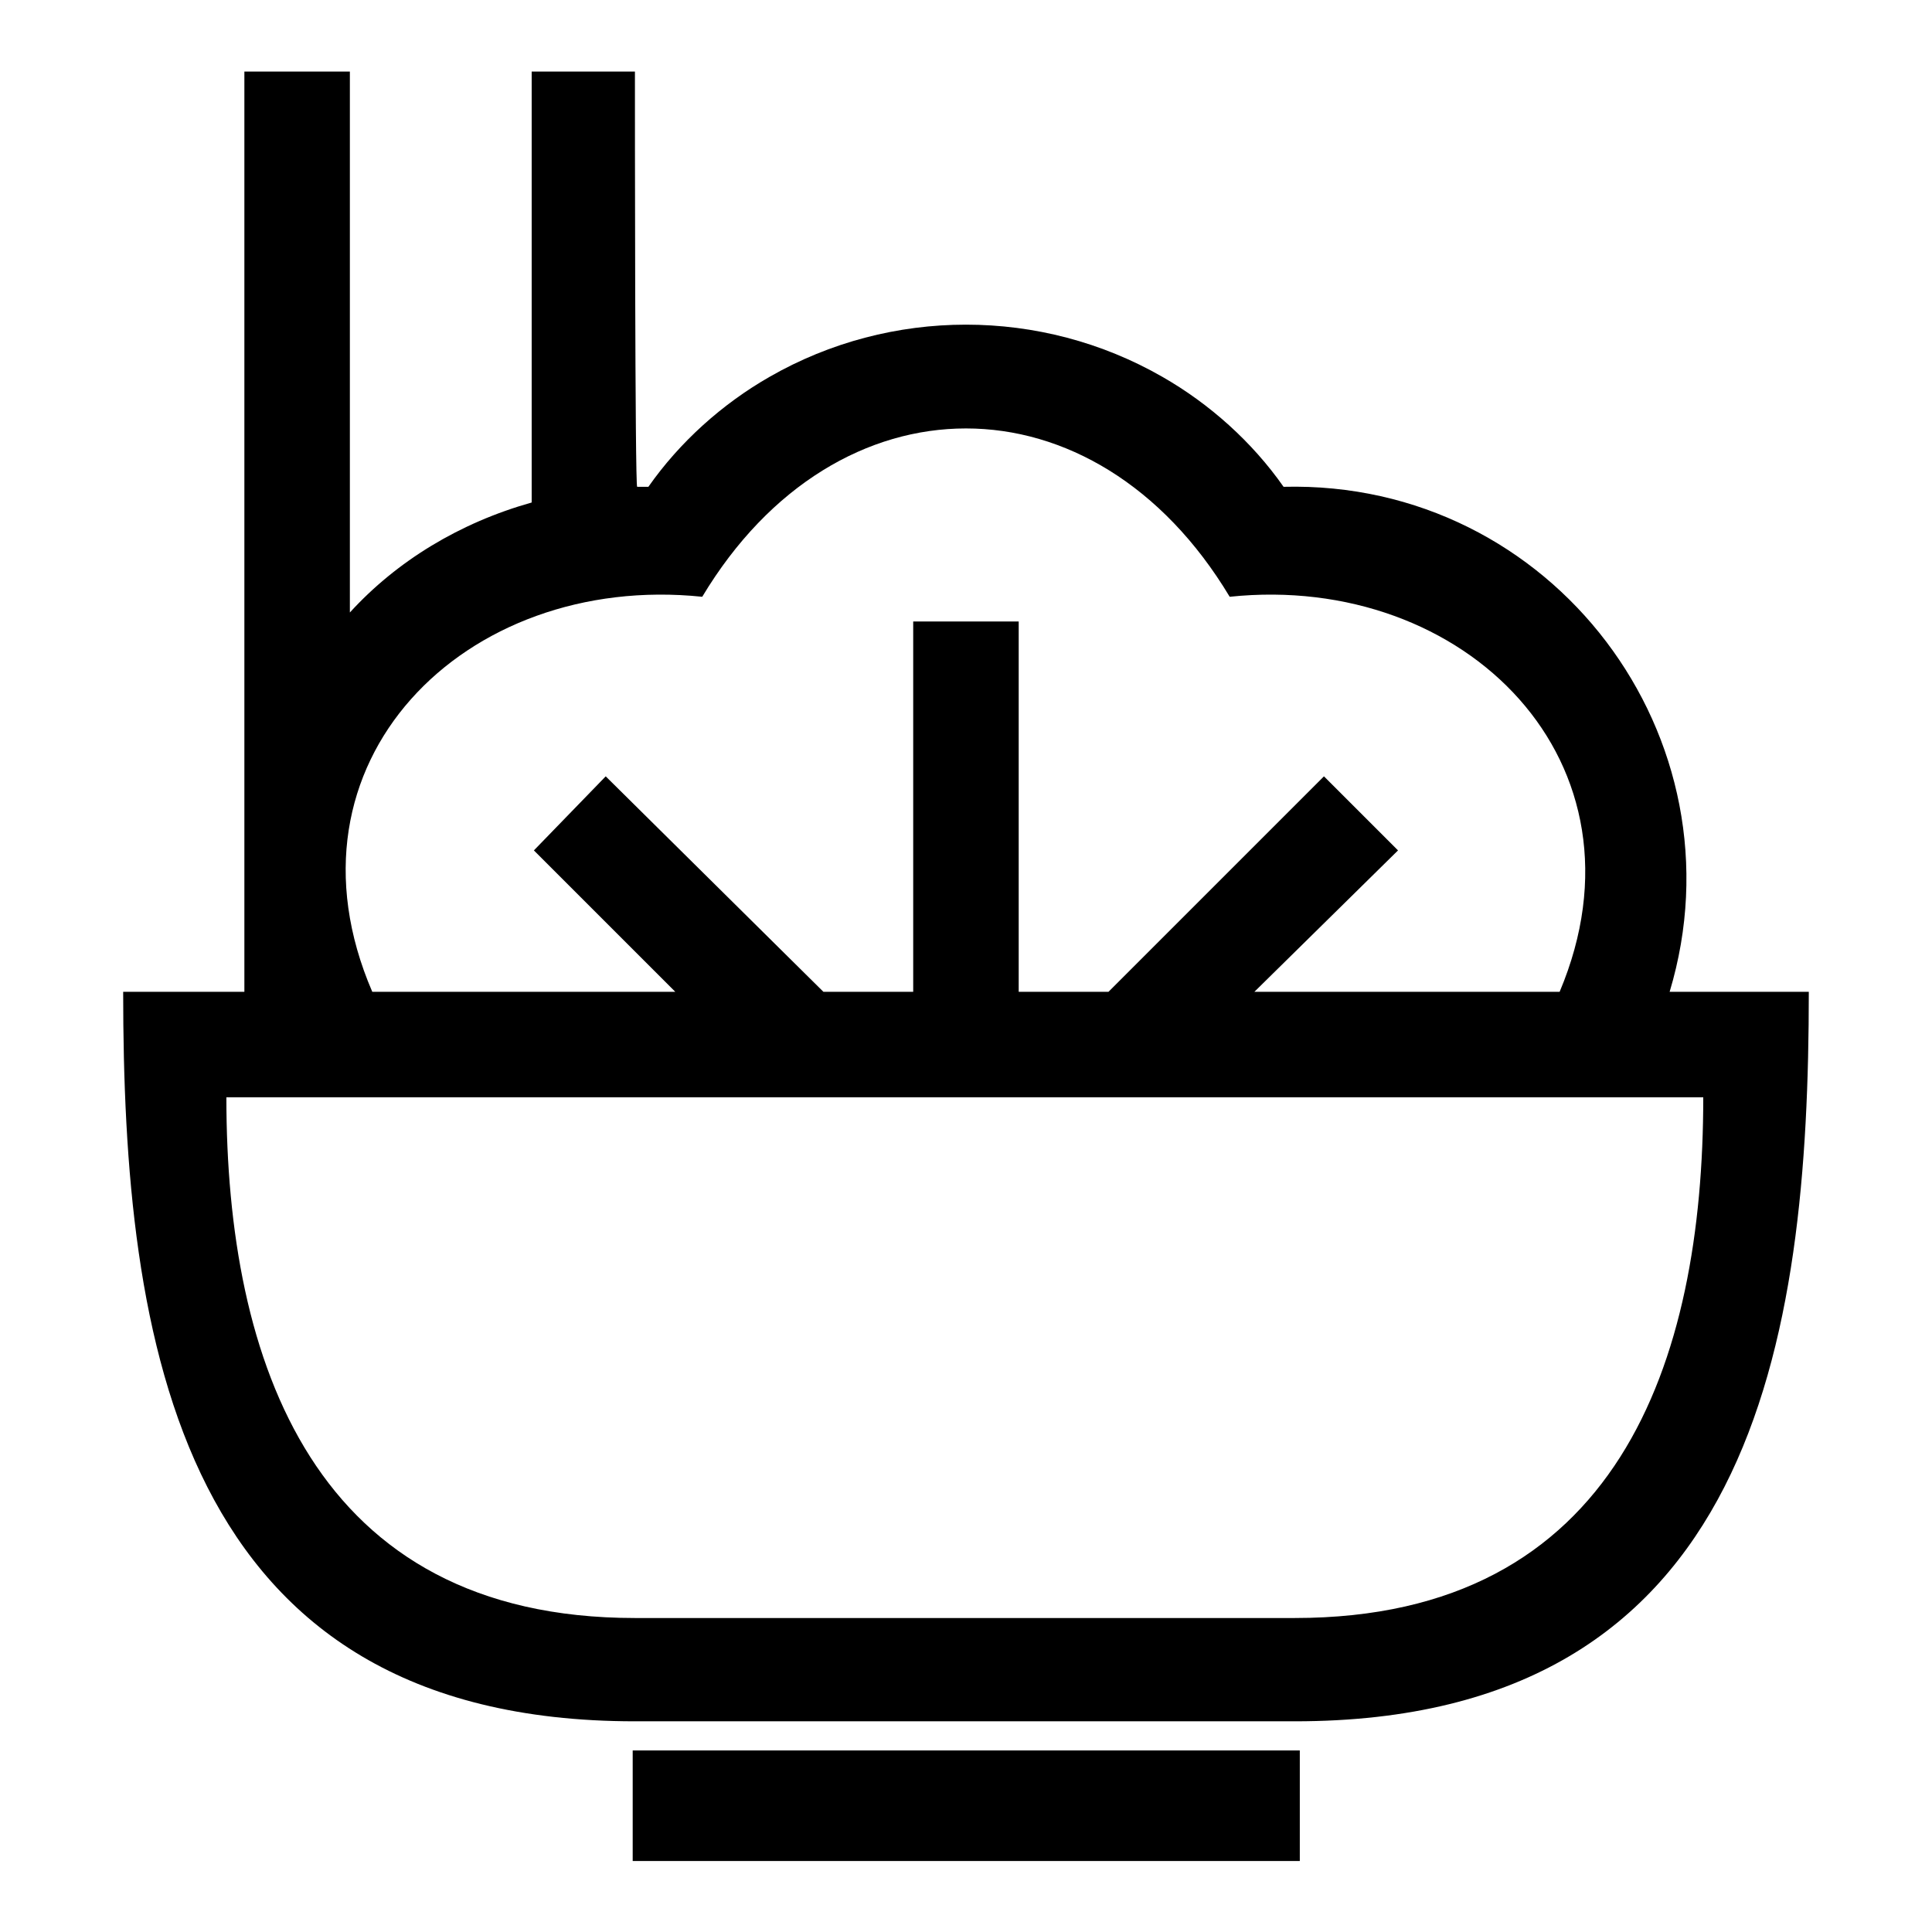 <?xml version="1.0" encoding="UTF-8"?>
<!-- Uploaded to: ICON Repo, www.svgrepo.com, Generator: ICON Repo Mixer Tools -->
<svg fill="#000000" width="800px" height="800px" version="1.1" viewBox="144 144 512 512" xmlns="http://www.w3.org/2000/svg">
 <g fill-rule="evenodd">
  <path d="m586.47 406.84c20.223-67.215-30.93-135.62-102.31-133.83-8.328-11.895-19.629-22.008-32.121-29.145-32.121-18.438-71.973-18.438-104.09 0-12.492 7.137-23.793 17.25-32.121 29.145h-2.973c-0.594 0-0.594-100.52-0.594-110.04h-27.363v114.2c-19.035 5.352-35.688 15.465-48.18 29.145v-143.35h-27.957v243.88h-32.121c0 92.195 14.277 193.32 135.62 193.32h174.88c121.94 0 136.21-101.12 136.21-193.32h-36.879zm-256.37-104.69c35.688-59.48 104.09-59.48 139.78 0 62.457-6.543 113.02 44.016 87.438 104.69h-80.895l38.066-37.473-19.629-19.629-57.102 57.102h-23.793v-98.145h-27.957v98.145h-23.793l-57.695-57.102-19.035 19.629 37.473 37.473h-80.301c-26.172-60.672 24.387-111.23 87.438-104.69zm157.03 270.64h-174.88c-85.059 0-108.26-67.809-108.26-138h391.39c0 70.188-22.602 138-108.26 138z"/>
  <path d="m311.67 607.89h176.79v29.297h-176.79z"/>
 </g>
</svg>